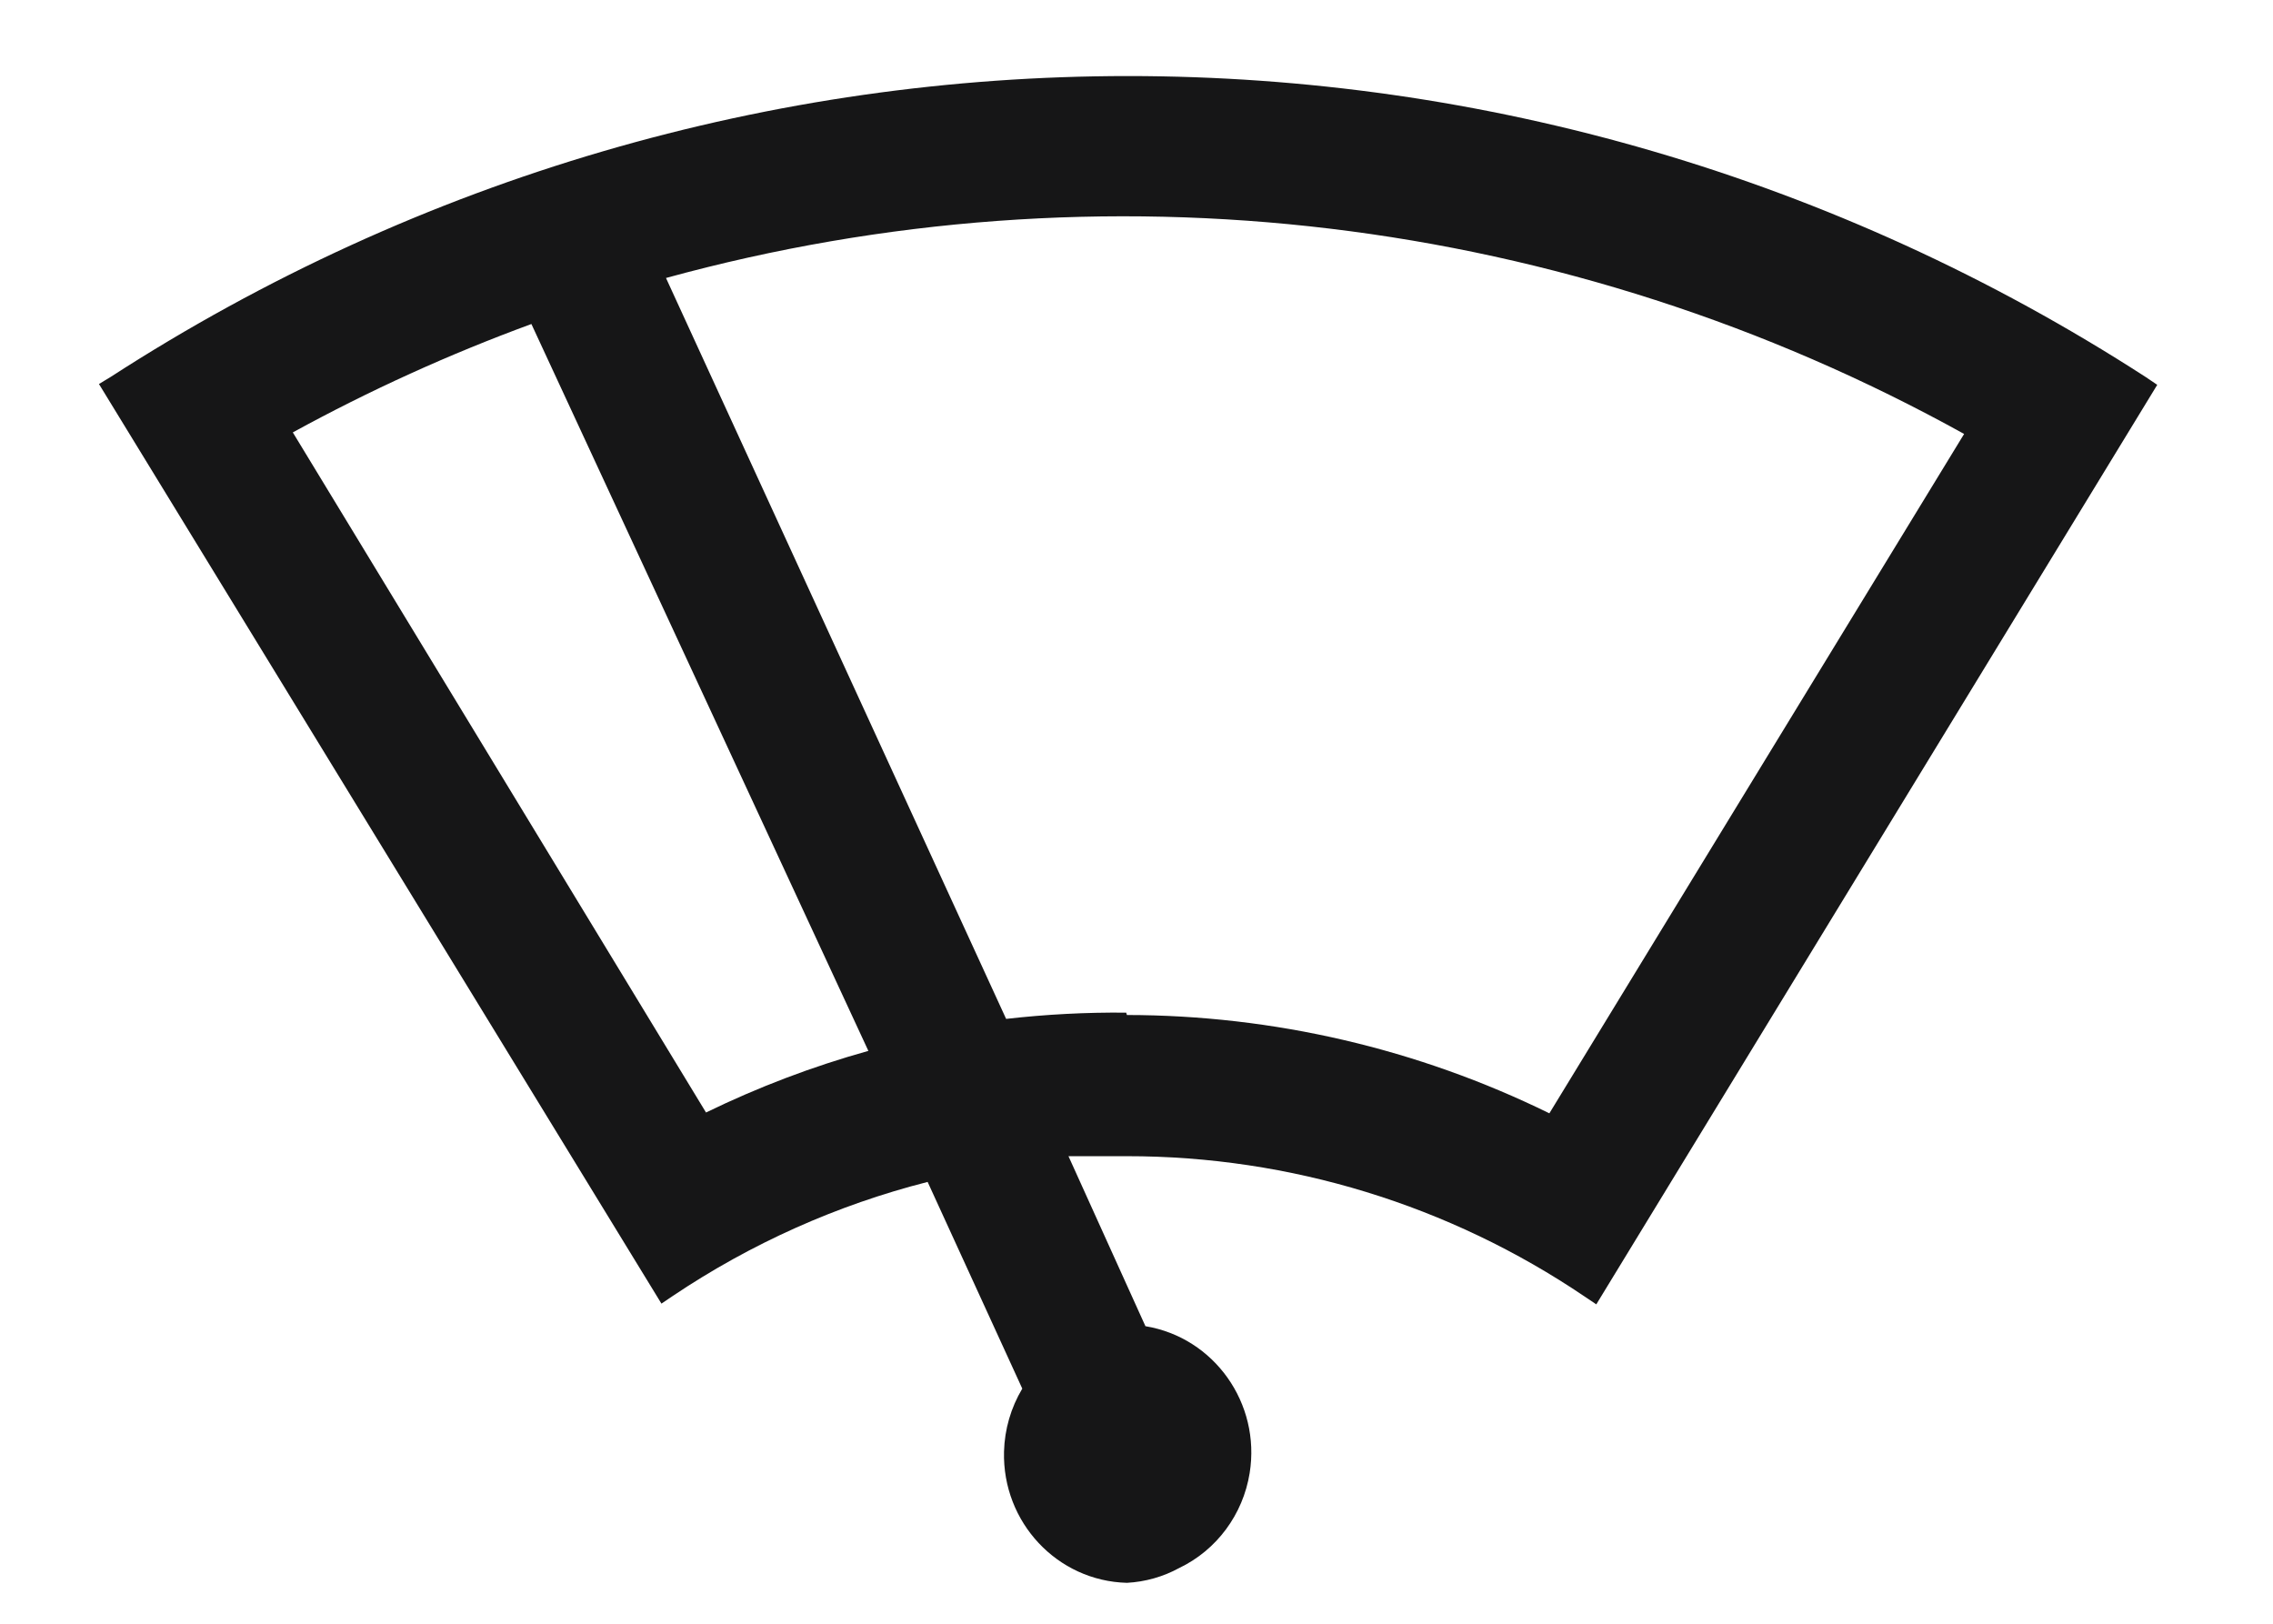 <svg xmlns="http://www.w3.org/2000/svg" fill="none" viewBox="0 0 28 20" height="20" width="28">
<path fill="#161617" d="M13.882 19.496C13.024 19.474 12.346 18.75 12.368 17.88C12.375 17.606 12.453 17.338 12.593 17.104L11.427 14.558C10.311 14.842 9.25 15.317 8.29 15.961L8.148 16.057L1.219 4.73L1.361 4.644C9.006 -0.299 18.786 -0.299 26.432 4.644L26.574 4.74L19.664 16.066L19.521 15.97C17.852 14.841 15.889 14.24 13.882 14.241H13.162L14.11 16.335C14.957 16.475 15.532 17.285 15.394 18.144C15.312 18.654 14.988 19.092 14.527 19.313C14.328 19.422 14.107 19.484 13.882 19.496ZM13.882 12.502C15.684 12.504 17.463 12.917 19.086 13.713L24.195 5.345C19.309 2.638 13.579 1.949 8.204 3.424L12.394 12.55C12.885 12.494 13.379 12.468 13.873 12.473L13.882 12.502ZM8.697 13.703C9.34 13.39 10.009 13.136 10.697 12.944L6.546 3.991C5.535 4.362 4.553 4.808 3.607 5.326L8.697 13.703Z" clip-rule="evenodd" fill-rule="evenodd"></path>
</svg>
